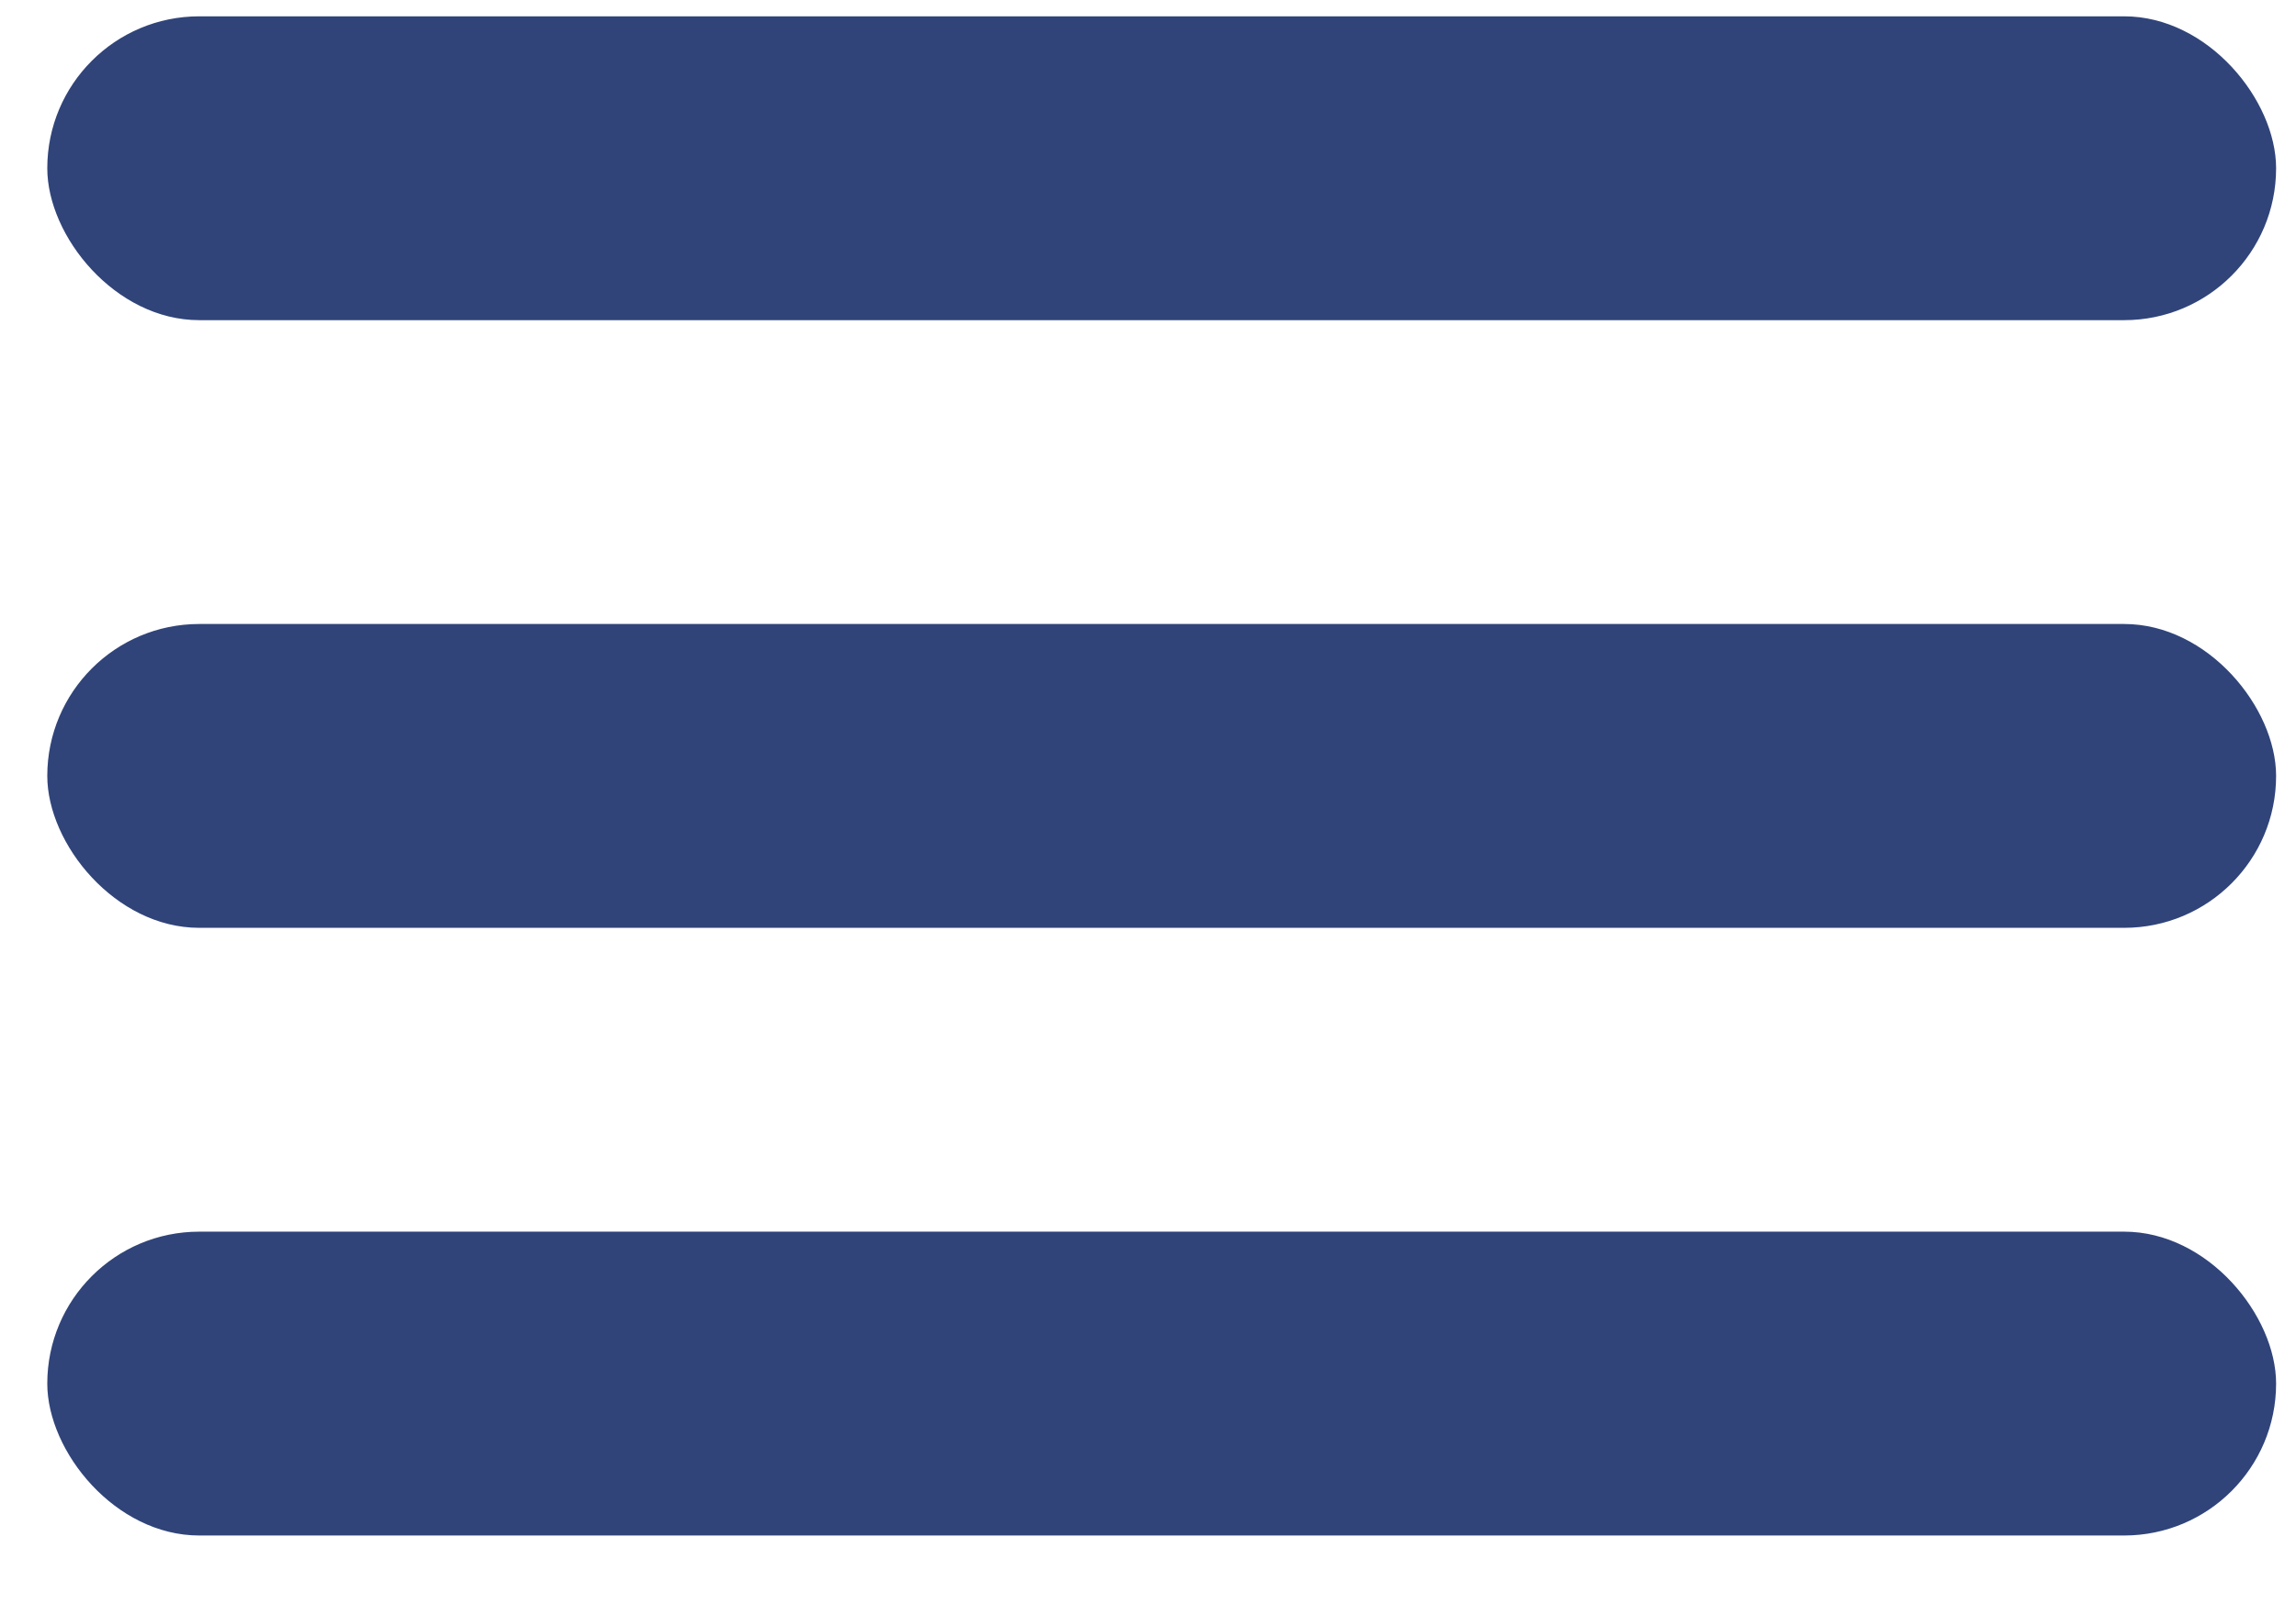 <svg width="27" height="19" viewBox="0 0 27 19" fill="none" xmlns="http://www.w3.org/2000/svg">
<rect x="0.556" y="0.192" width="26.21" height="3.574" rx="1.787" fill="#304479"/>
<rect x="0.556" y="7.34" width="26.21" height="3.574" rx="1.787" fill="#304479"/>
<rect x="0.556" y="14.488" width="26.21" height="3.574" rx="1.787" fill="#304479"/>
</svg>
